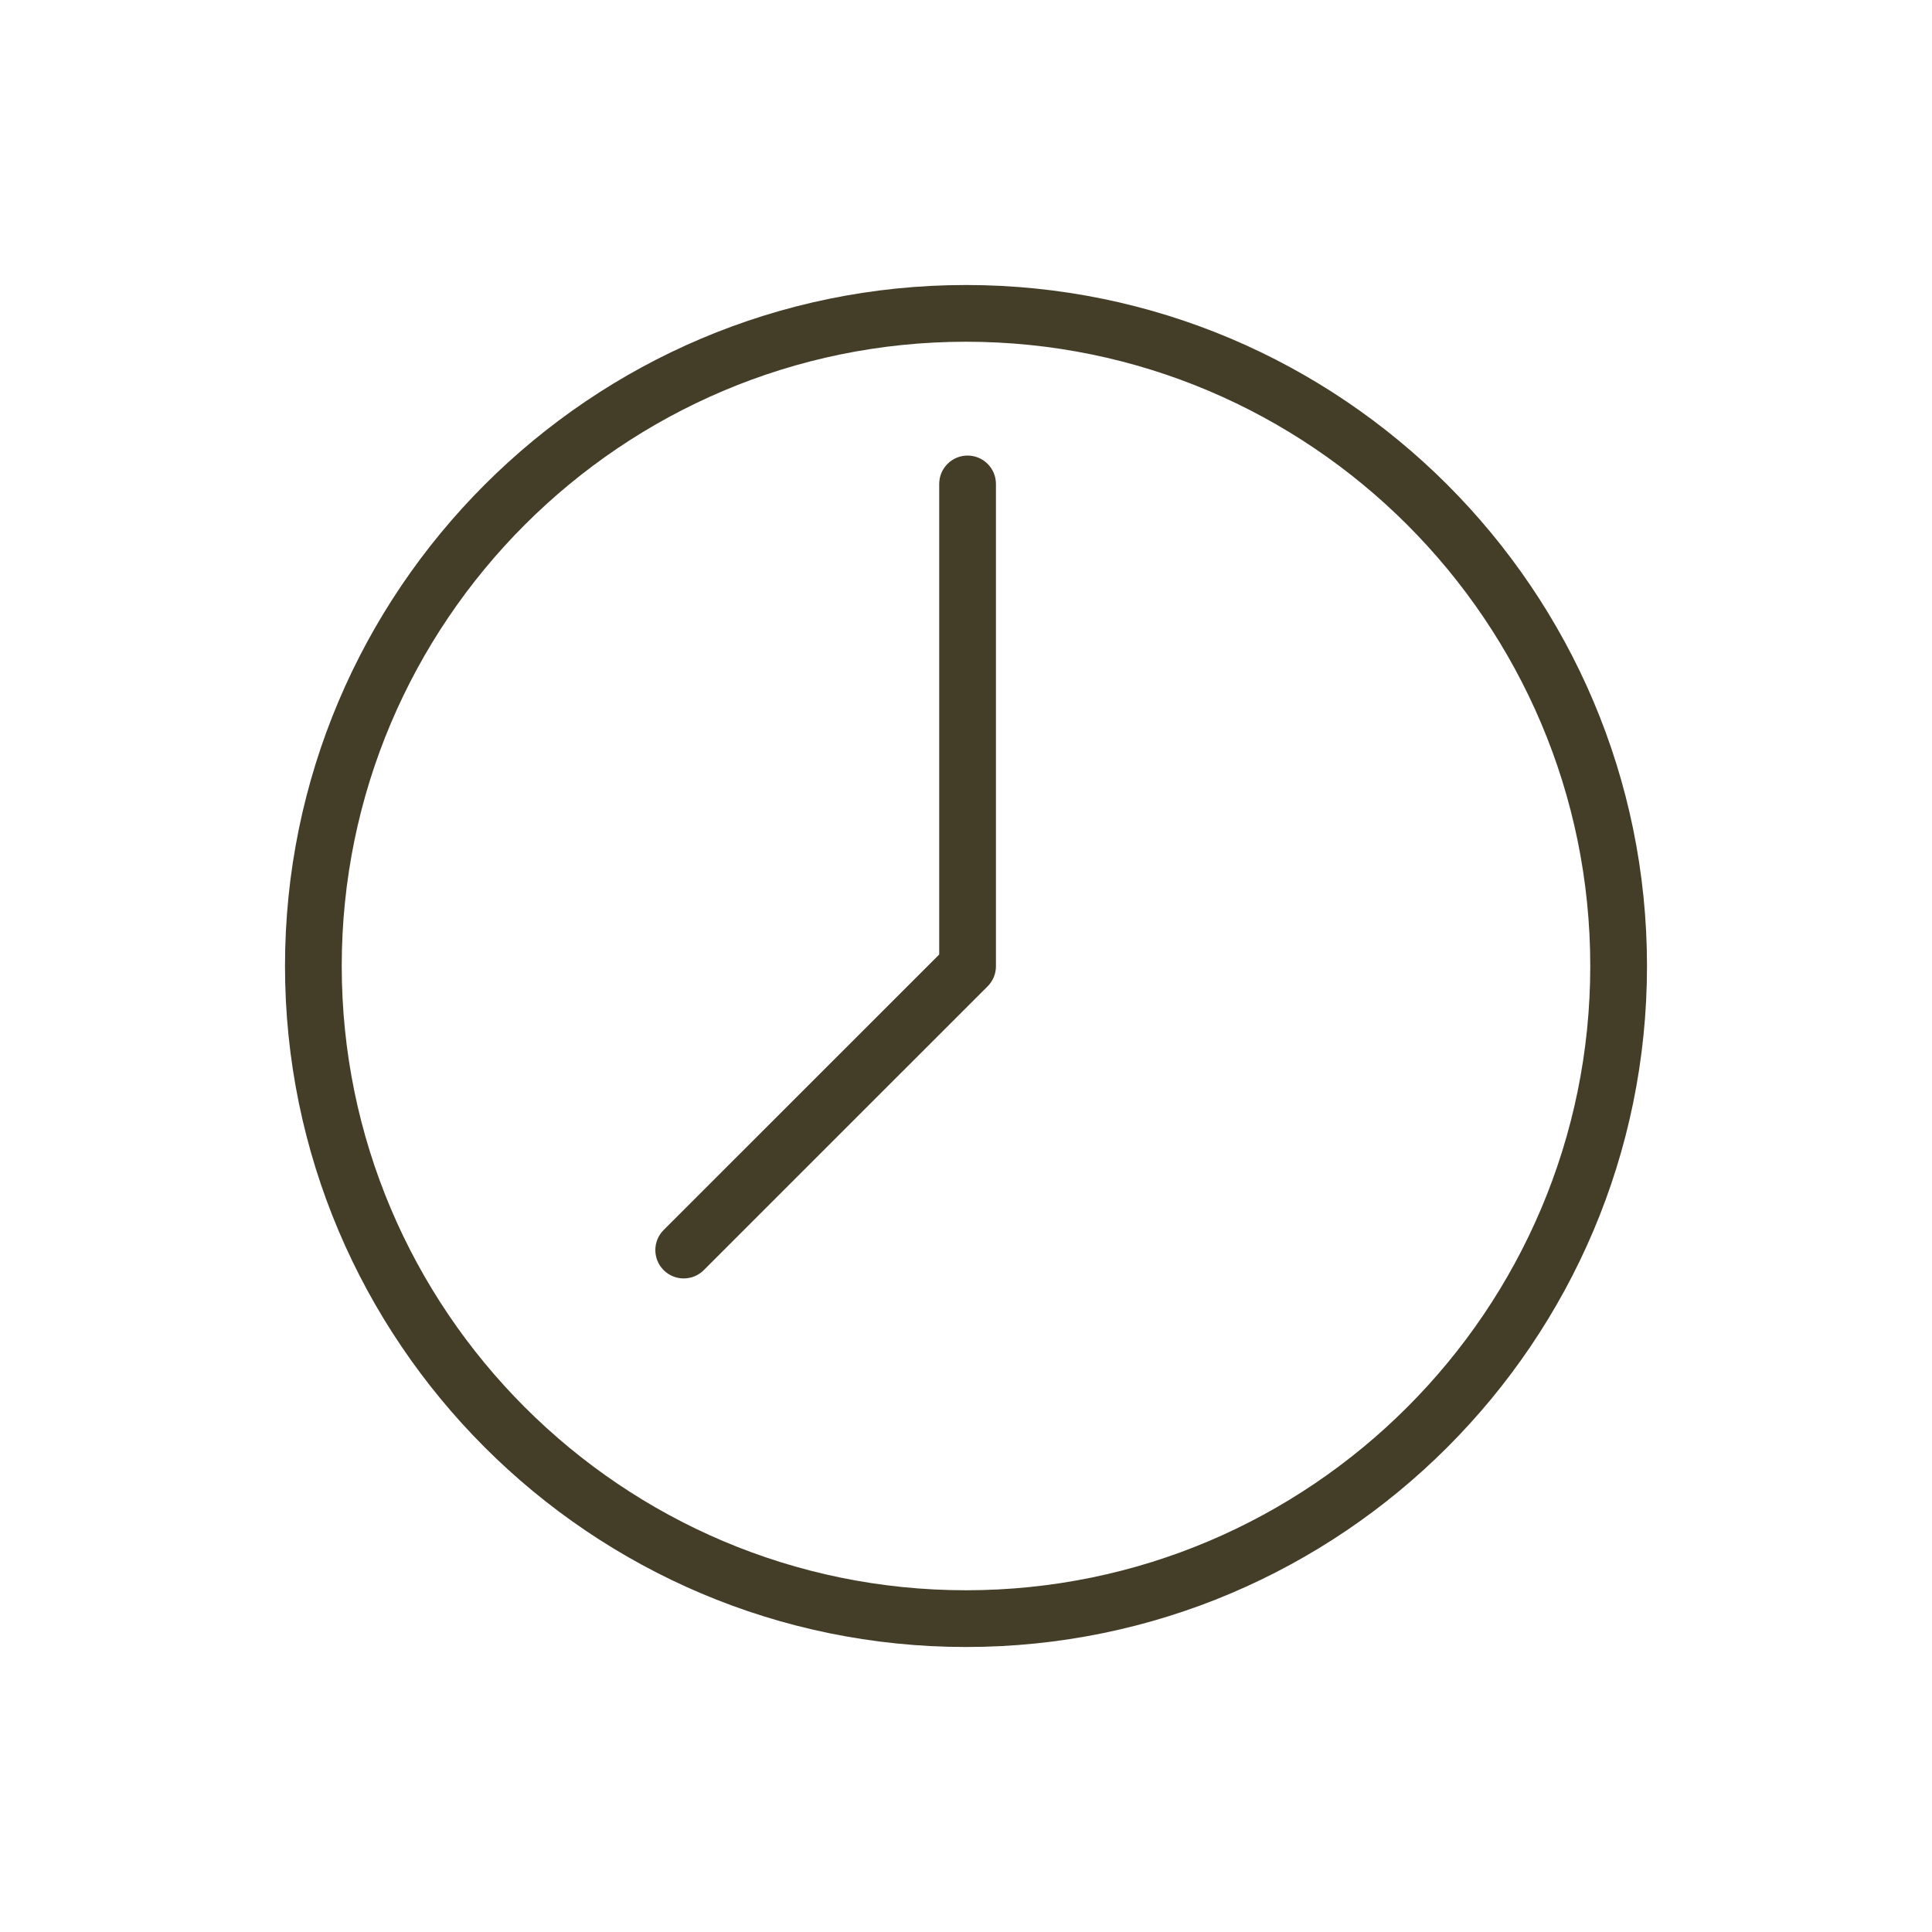 <?xml version="1.0" encoding="UTF-8"?>
<svg xmlns="http://www.w3.org/2000/svg" xmlns:xlink="http://www.w3.org/1999/xlink" xmlns:svgjs="http://svgjs.com/svgjs" width="512" height="512" x="0" y="0" viewBox="0 0 60 60" style="enable-background:new 0 0 512 512" xml:space="preserve">
  <g>
    <path xmlns="http://www.w3.org/2000/svg" d="m30 8.851c-11.662 0-21.149 9.488-21.149 21.149s9.488 21.149 21.149 21.149 21.149-9.488 21.149-21.149-9.488-21.149-21.149-21.149zm0 40.536c-10.69 0-19.387-8.697-19.387-19.387 0-10.69 8.697-19.387 19.387-19.387s19.387 8.697 19.387 19.387c0 10.69-8.697 19.387-19.387 19.387z" fill="#443E29" data-original="#000000"></path>
    <path xmlns="http://www.w3.org/2000/svg" d="m30.049 14.148c-.487 0-.881.395-.881.881v14.614l-8.558 8.556c-.344.344-.344.902 0 1.246.172.172.398.258.623.258s.451-.086.623-.258l8.816-8.814c.165-.165.258-.389.258-.623v-14.979c0-.487-.395-.881-.881-.881z" fill="#443E29" data-original="#000000"></path>
  </g>
</svg>
